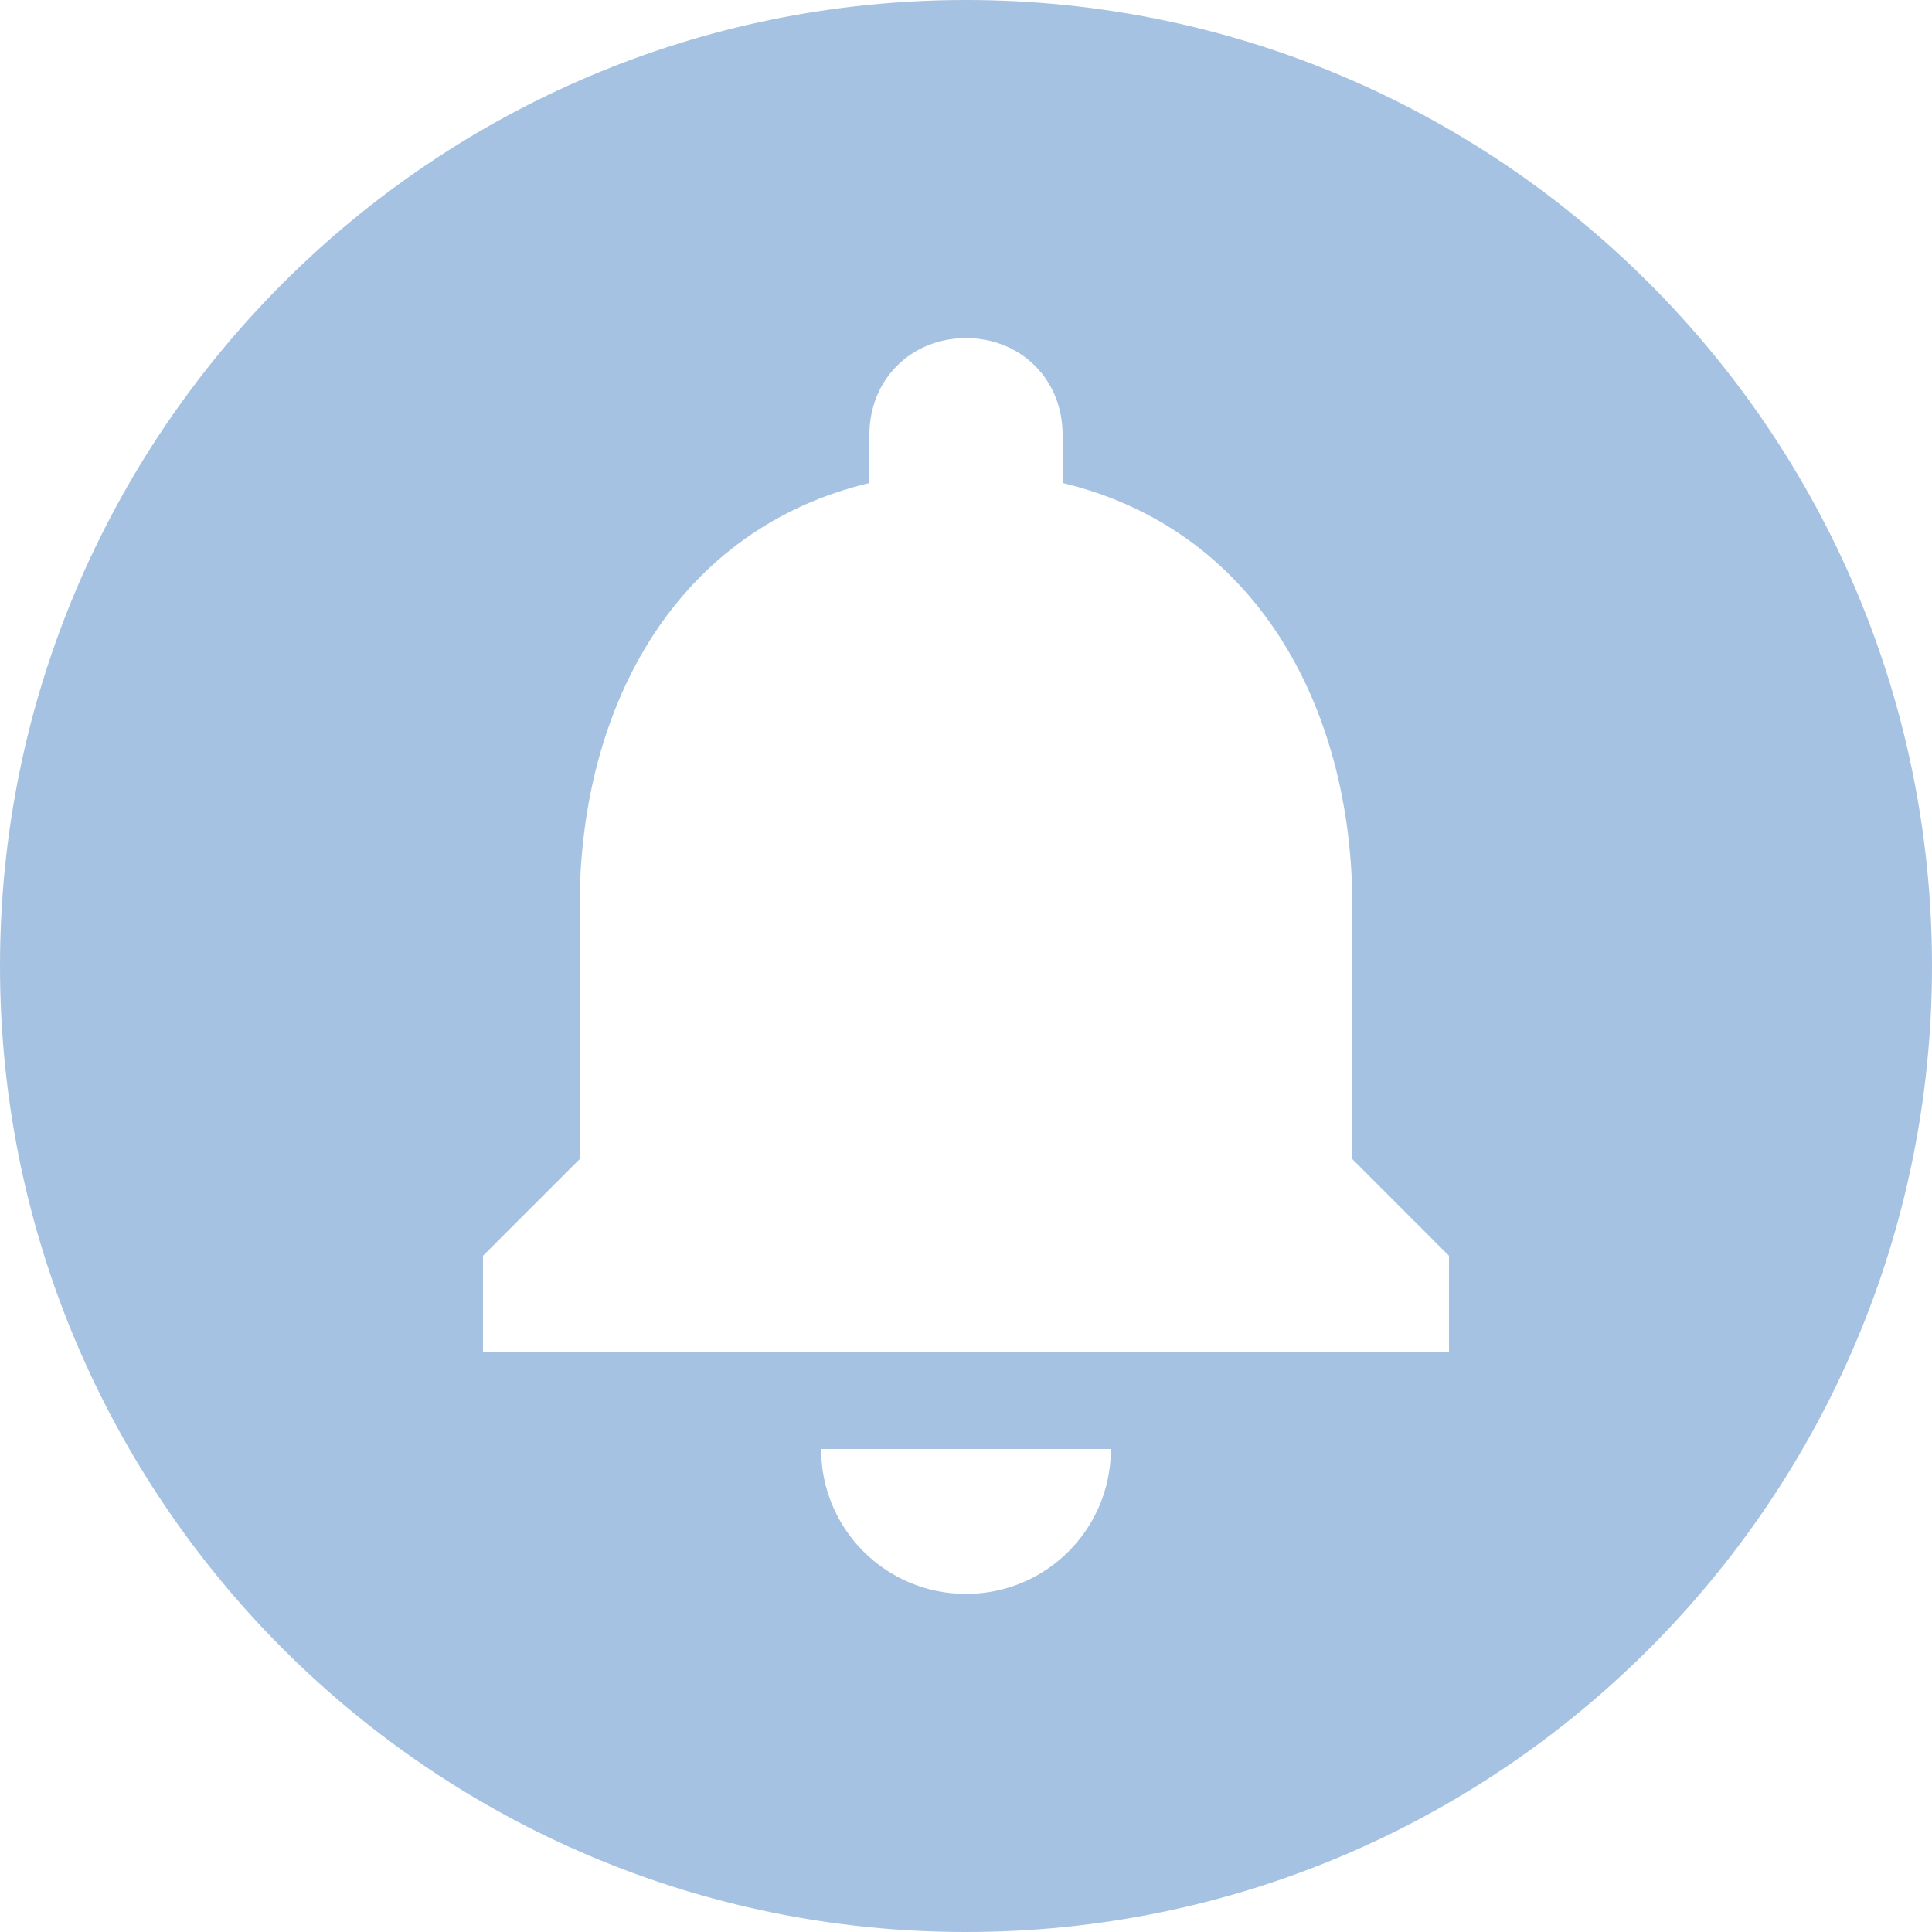 <svg width="48" height="48" viewBox="0 0 48 48" fill="none" xmlns="http://www.w3.org/2000/svg">
<g clip-path="url(#clip0_515_2782)">
<path d="M24 0C10.752 0 0 10.752 0 24C0 37.248 10.752 48 24 48C37.248 48 48 37.248 48 24C48 10.752 37.248 0 24 0ZM24 39.6C22.008 39.6 20.4 37.992 20.4 36H27.6C27.6 37.992 25.992 39.6 24 39.6ZM36 33.6H12V31.2L14.4 28.8V22.536C14.4 17.448 16.872 13.128 21.6 12V10.8C21.6 9.432 22.632 8.4 24 8.4C25.368 8.4 26.4 9.432 26.4 10.8V12C31.128 13.128 33.6 17.472 33.6 22.536V28.8L36 31.2V33.6Z" fill="#A6C2E2"/>
</g>
<defs>
<clipPath id="clip0_515_2782">
<rect width="48" height="48" fill="white"/>
</clipPath>
</defs>
</svg>
